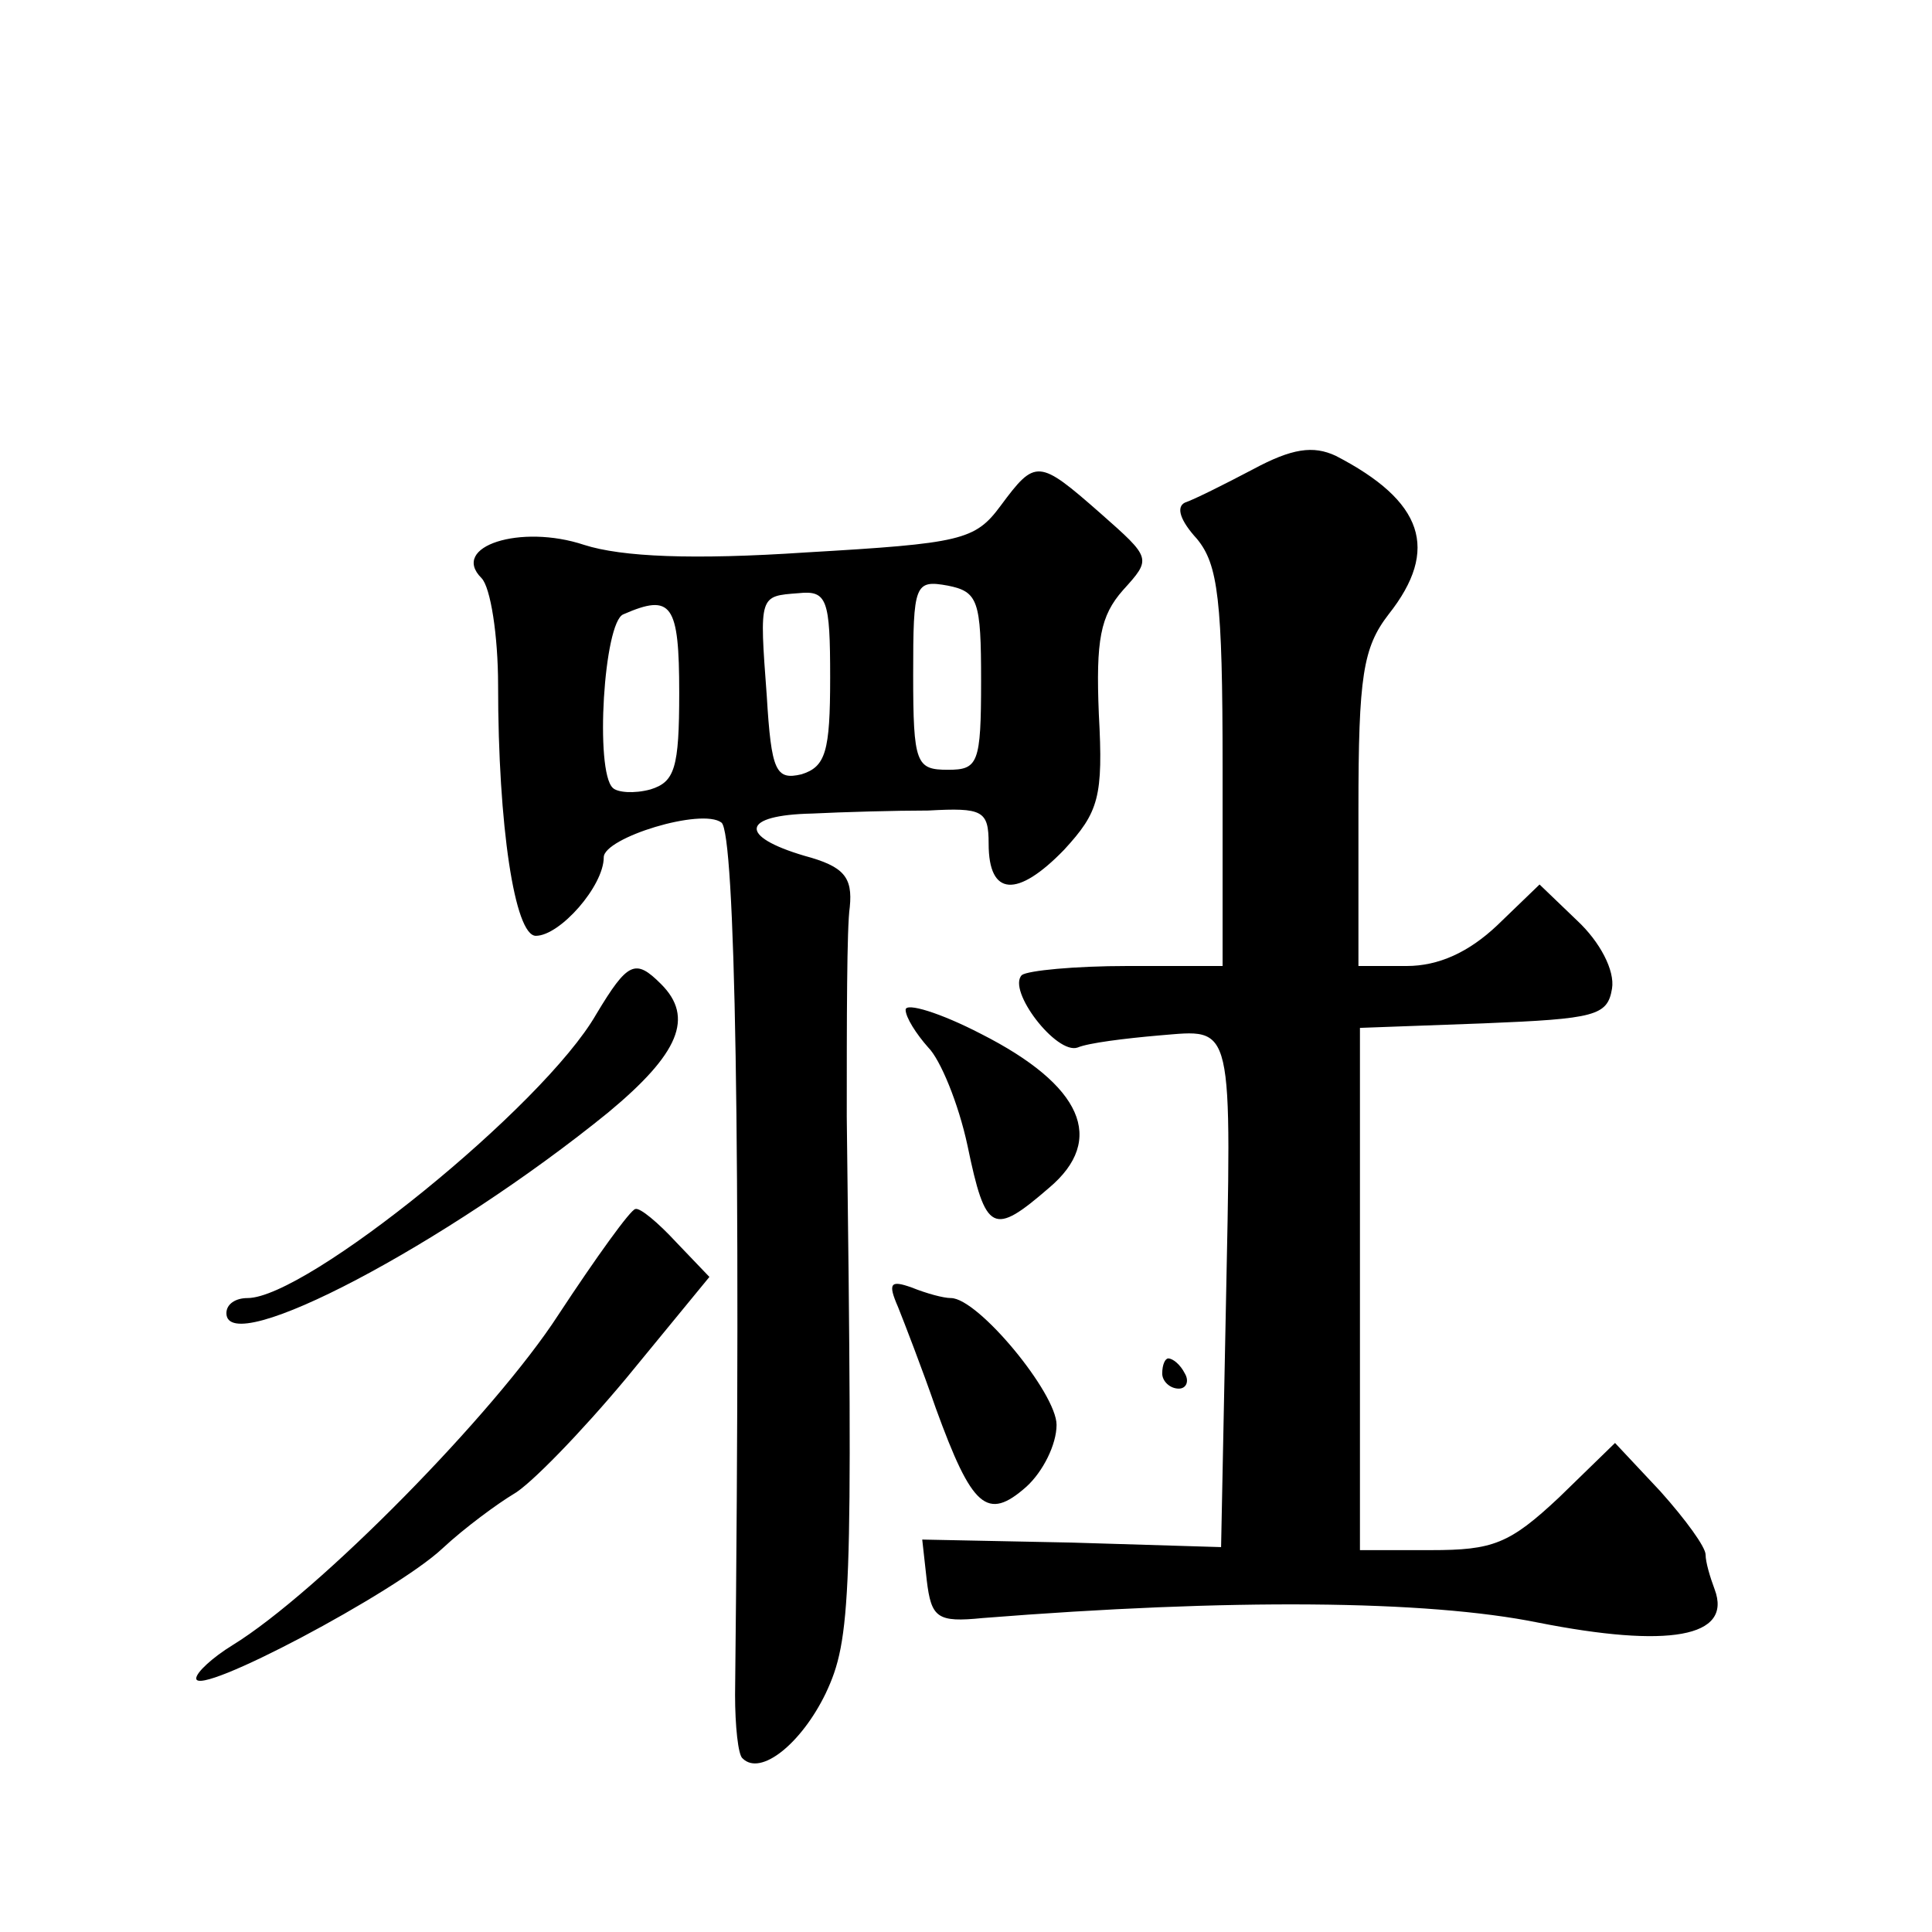 <?xml version="1.0" standalone="no"?>
<!DOCTYPE svg PUBLIC "-//W3C//DTD SVG 20010904//EN"
 "http://www.w3.org/TR/2001/REC-SVG-20010904/DTD/svg10.dtd">
<svg version="1.0" xmlns="http://www.w3.org/2000/svg"
 width="128pt" height="128pt" viewBox="0 0 128 128"
 preserveAspectRatio="xMidYMid meet">
<g transform="translate(0,128) scale(0.1,-0.1)"
fill="#0" stroke="none">
<path d="M830 969 c-19 -10 -39 -20 -45 -22 -6 -3 -3 -12 8 -24 14 -17 17 -40 17
-151 l0 -132 -63 0 c-35 0 -66 -3 -70 -6 -10 -10 23 -53 37 -48 7 3 31 6 54 8 50
4 48 12 44 -189 l-3 -150 -99 3 -99 2 3 -27 c3 -25 7 -28 37 -25 164 13 294 12
368 -3 86 -17 129 -10 117 22 -3 8 -6 18 -6 23 0 5 -13 23 -30 42 l-30 32 -37 -36
c-33 -31 -44 -35 -85 -35 l-47 0 0 173 0 173 82 3 c74 3 82 5 85 23 2 12 -8 31
-23 45 l-25 24 -28 -27 c-19 -18 -39 -27 -60 -27 l-32 0 0 104 c0 88 3 107 20 129
34 43 23 75 -35 105 -15 7 -29 5 -55 -9z M663 945 c-17 -23 -26 -25 -129 -31 -75
-5 -122 -3 -147 5 -42 14 -89 -1 -68 -22 6 -6 11 -38 11 -71 0 -93 11 -166 25 -166
16 0 45 33 45 52 0 13 65 33 78 23 9 -7 13 -213 9 -578 0 -20 2 -40 5 -42 12 -12
39 10 55 43 17 36 18 63 14 382 0 63 0 126 2 139 2 20 -4 27 -30 34 -44 13 -42
27 5 28 20 1 55 2 77 2 36 2 40 0 40 -22 0 -35 19 -36 50 -4 23 25 26 35 23 90
-2 49 1 65 16 82 19 21 19 21 -15 51 -41 36 -43 36 -66 5z m-13 -116 c0 -55 -2
-59 -22 -59 -21 0 -23 4 -23 63 0 60 1 63 23 59 20 -4 22 -10 22 -63z m-100 2 c0
-49 -3 -59 -19 -64 -17 -4 -20 2 -23 52 -5 67 -5 66 21 68 19 2 21 -4 21 -56z m-100
-10 c0 -50 -3 -59 -19 -64 -11 -3 -22 -2 -25 1 -12 11 -6 110 7 115 32 14 37 7
37 -52z M395 608 c-35 -61 -192 -188 -231 -188 -8 0 -14 -4 -14 -10 0 -31 146 46
253 133 47 39 57 63 35 85 -17 17 -22 15 -43 -20z M600 611 c0 -5 7 -16 15 -25
8 -8 20 -37 26 -65 12 -58 17 -60 54 -28 38 32 22 68 -45 102 -27 14 -50 21 -50
16z M370 409 c-42 -65 -159 -184 -216 -219 -13 -8 -24 -18 -24 -22 0 -13 132 57
163 86 15 14 37 30 47 36 11 6 45 41 75 77 l55 67 -22 23 c-12 13 -24 23 -27 22
-3 0 -26 -32 -51 -70z M595 414 c4 -10 16 -41 25 -67 24 -66 34 -75 60 -52 11 10
20 28 20 41 0 21 -52 84 -70 84 -5 0 -16 3 -26 7 -14 5 -16 3 -9 -13z M770 370
c0 -5 5 -10 11 -10 5 0 7 5 4 10 -3 6 -8 10 -11 10 -2 0 -4 -4 -4 -10z"/>
</g>
</svg>
